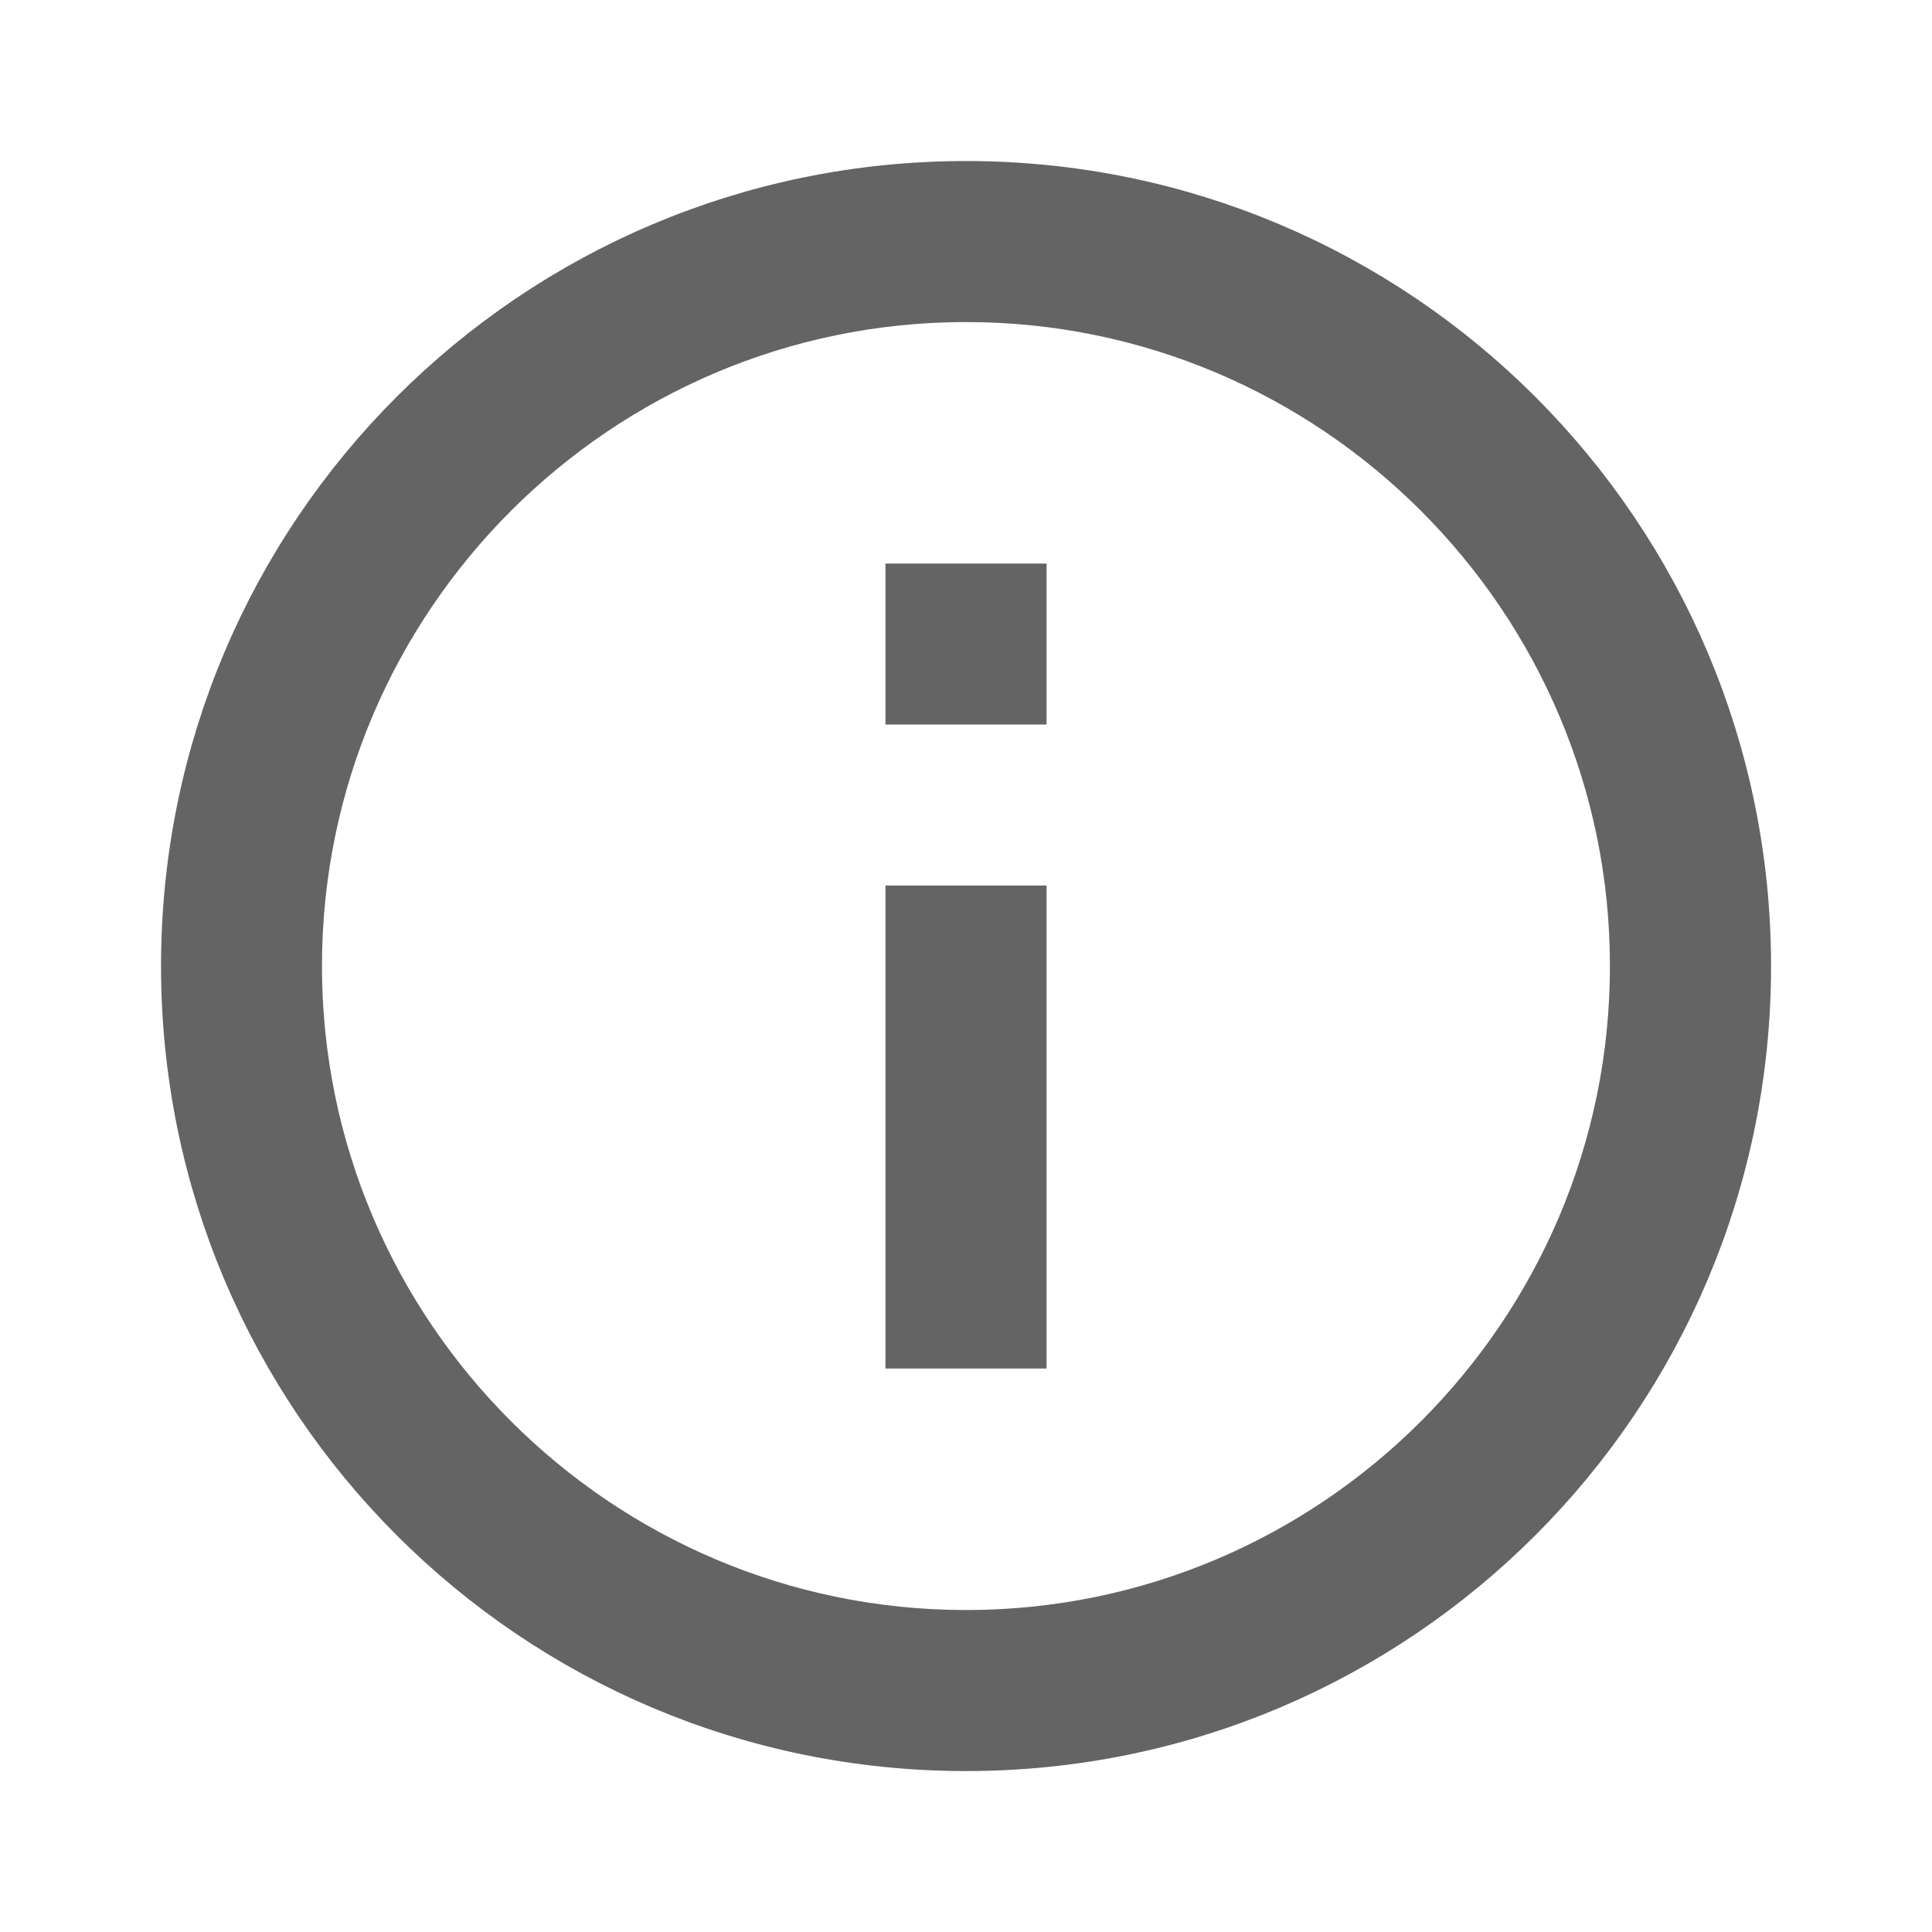 <svg width="20" height="20" viewBox="0 0 20 20" fill="none" xmlns="http://www.w3.org/2000/svg">
<path d="M10 2.167C14.327 2.167 17.833 5.672 17.834 10C17.834 14.328 14.328 17.834 10 17.834C5.672 17.834 2.167 14.328 2.167 10C2.167 5.672 5.672 2.167 10 2.167ZM10 2.834C6.049 2.834 2.834 6.049 2.833 10C2.833 13.951 6.049 17.166 10 17.167C13.951 17.167 17.166 13.951 17.166 10C17.166 6.049 13.95 2.834 10 2.834ZM10.334 9.667V13.667H9.666V9.667H10.334ZM10.334 6.334V7H9.666V6.334H10.334Z" fill="#646464" stroke="#646464"/>
</svg>
